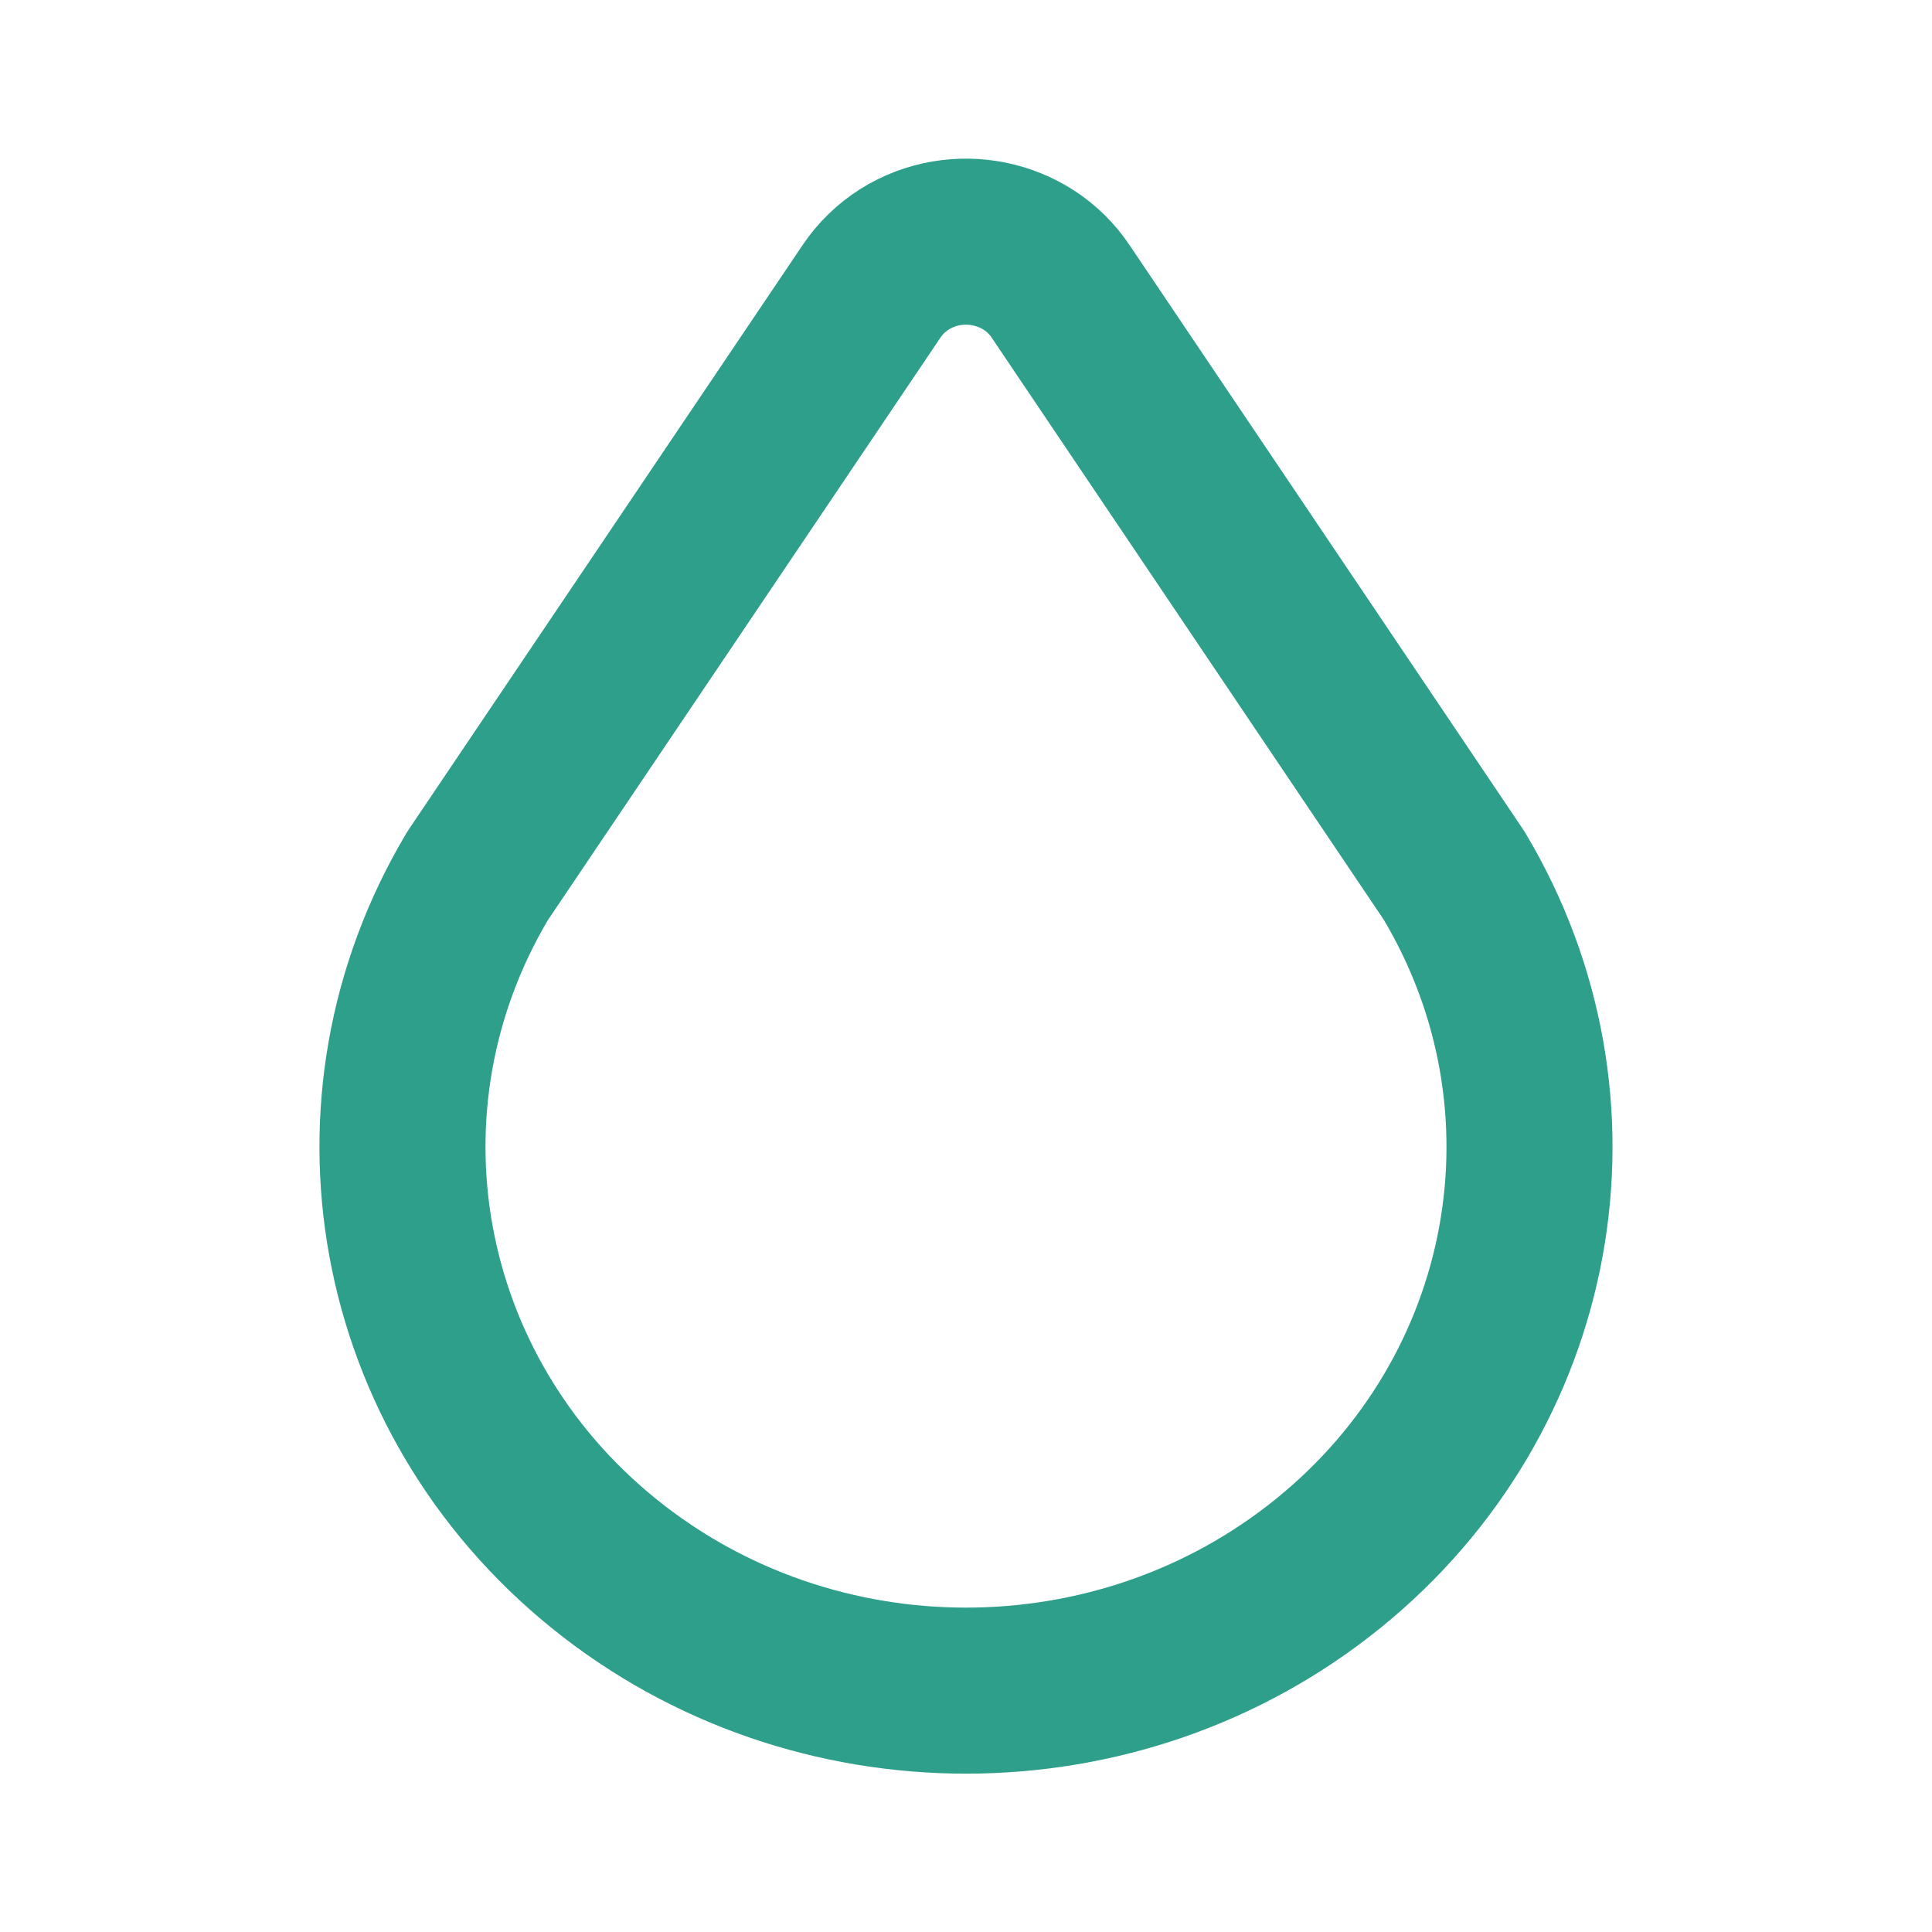 <svg width="32" height="32" viewBox="0 0 32 32" fill="none" xmlns="http://www.w3.org/2000/svg">
<g clip-path="url(#clip0_79_86)">
<path d="M10.003 25.897C13.472 28.704 18.529 28.704 21.997 25.897C25.467 23.091 26.347 18.287 24.085 14.503L17.565 4.823C17.005 3.989 15.849 3.752 14.984 4.293C14.767 4.43 14.581 4.61 14.437 4.823L7.913 14.503C5.653 18.287 6.533 23.091 10.003 25.897Z" stroke="#2D9F8B" stroke-width="2.75" stroke-linecap="round" stroke-linejoin="round"/>
</g>
<defs>
<clipPath id="clip0_79_86">
<rect width="32" height="32" fill="white"/>
</clipPath>
</defs>
</svg>
